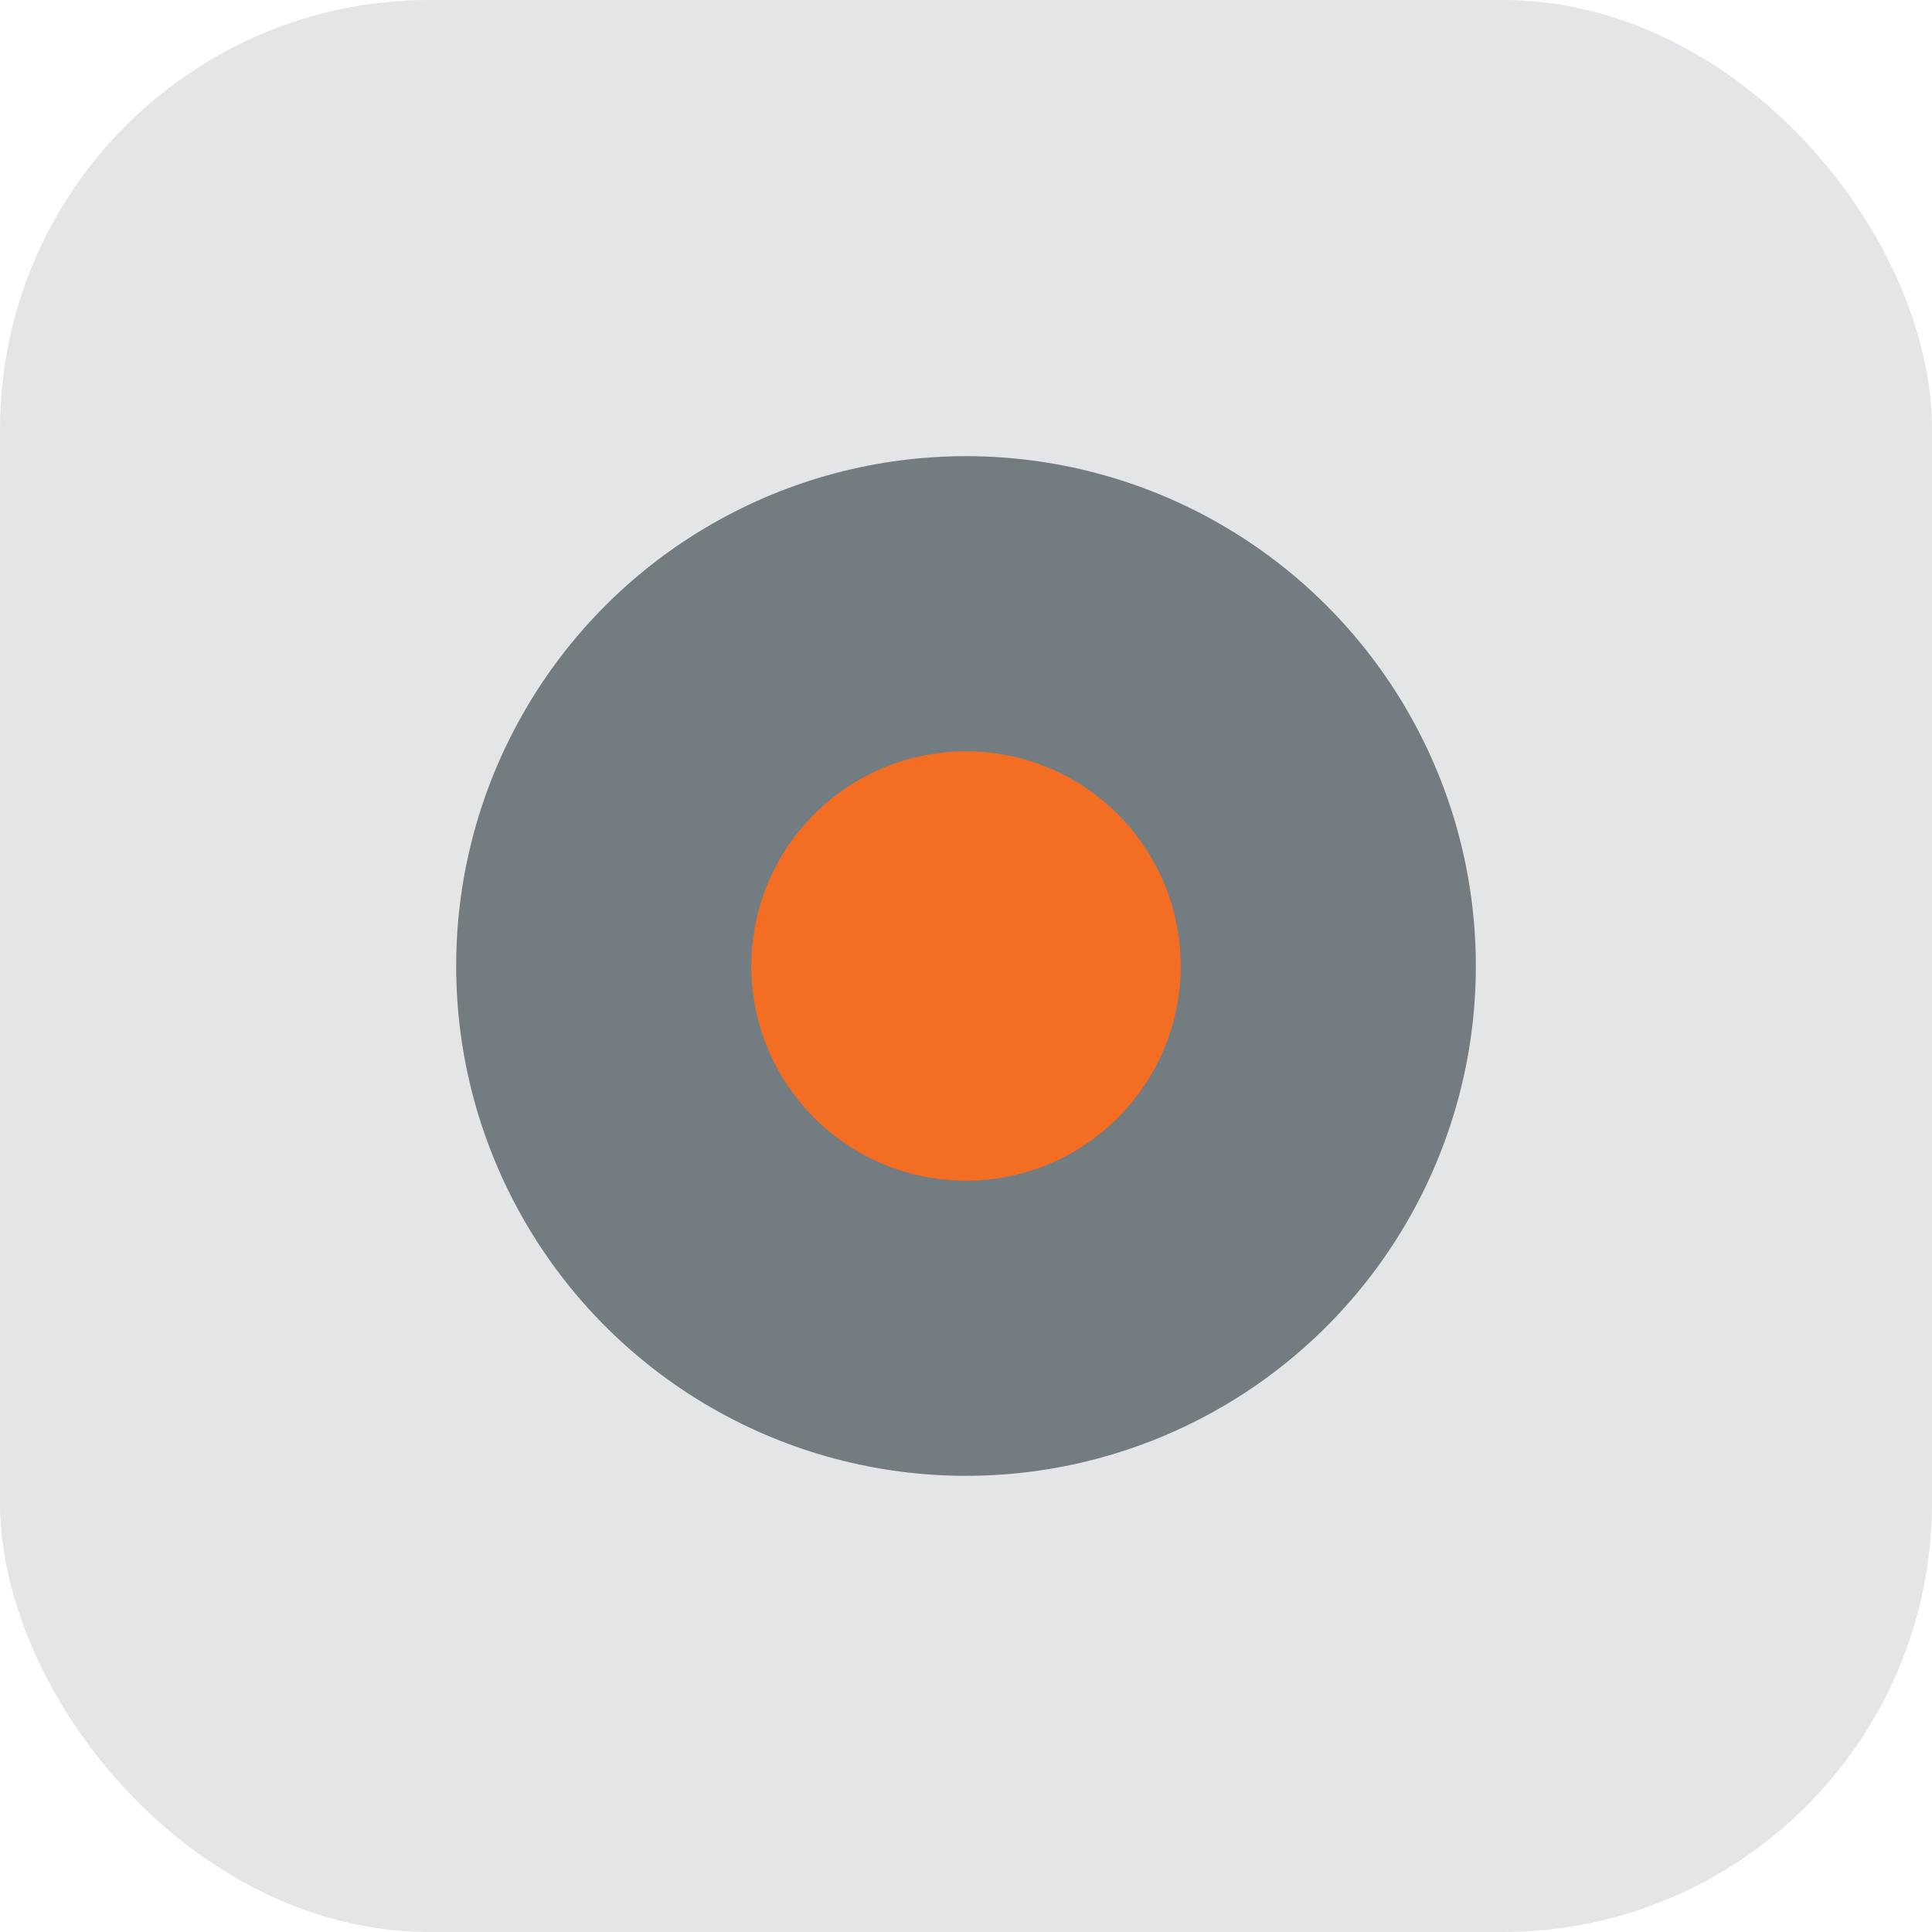 <?xml version="1.0" encoding="UTF-8"?> <svg xmlns="http://www.w3.org/2000/svg" width="72" height="72" viewBox="0 0 72 72" fill="none"><rect width="72" height="72" rx="16" fill="#E4E5E7"></rect><circle cx="36" cy="36" r="19" fill="#737C80"></circle><circle cx="36" cy="36" r="8" fill="#F36E22"></circle></svg> 